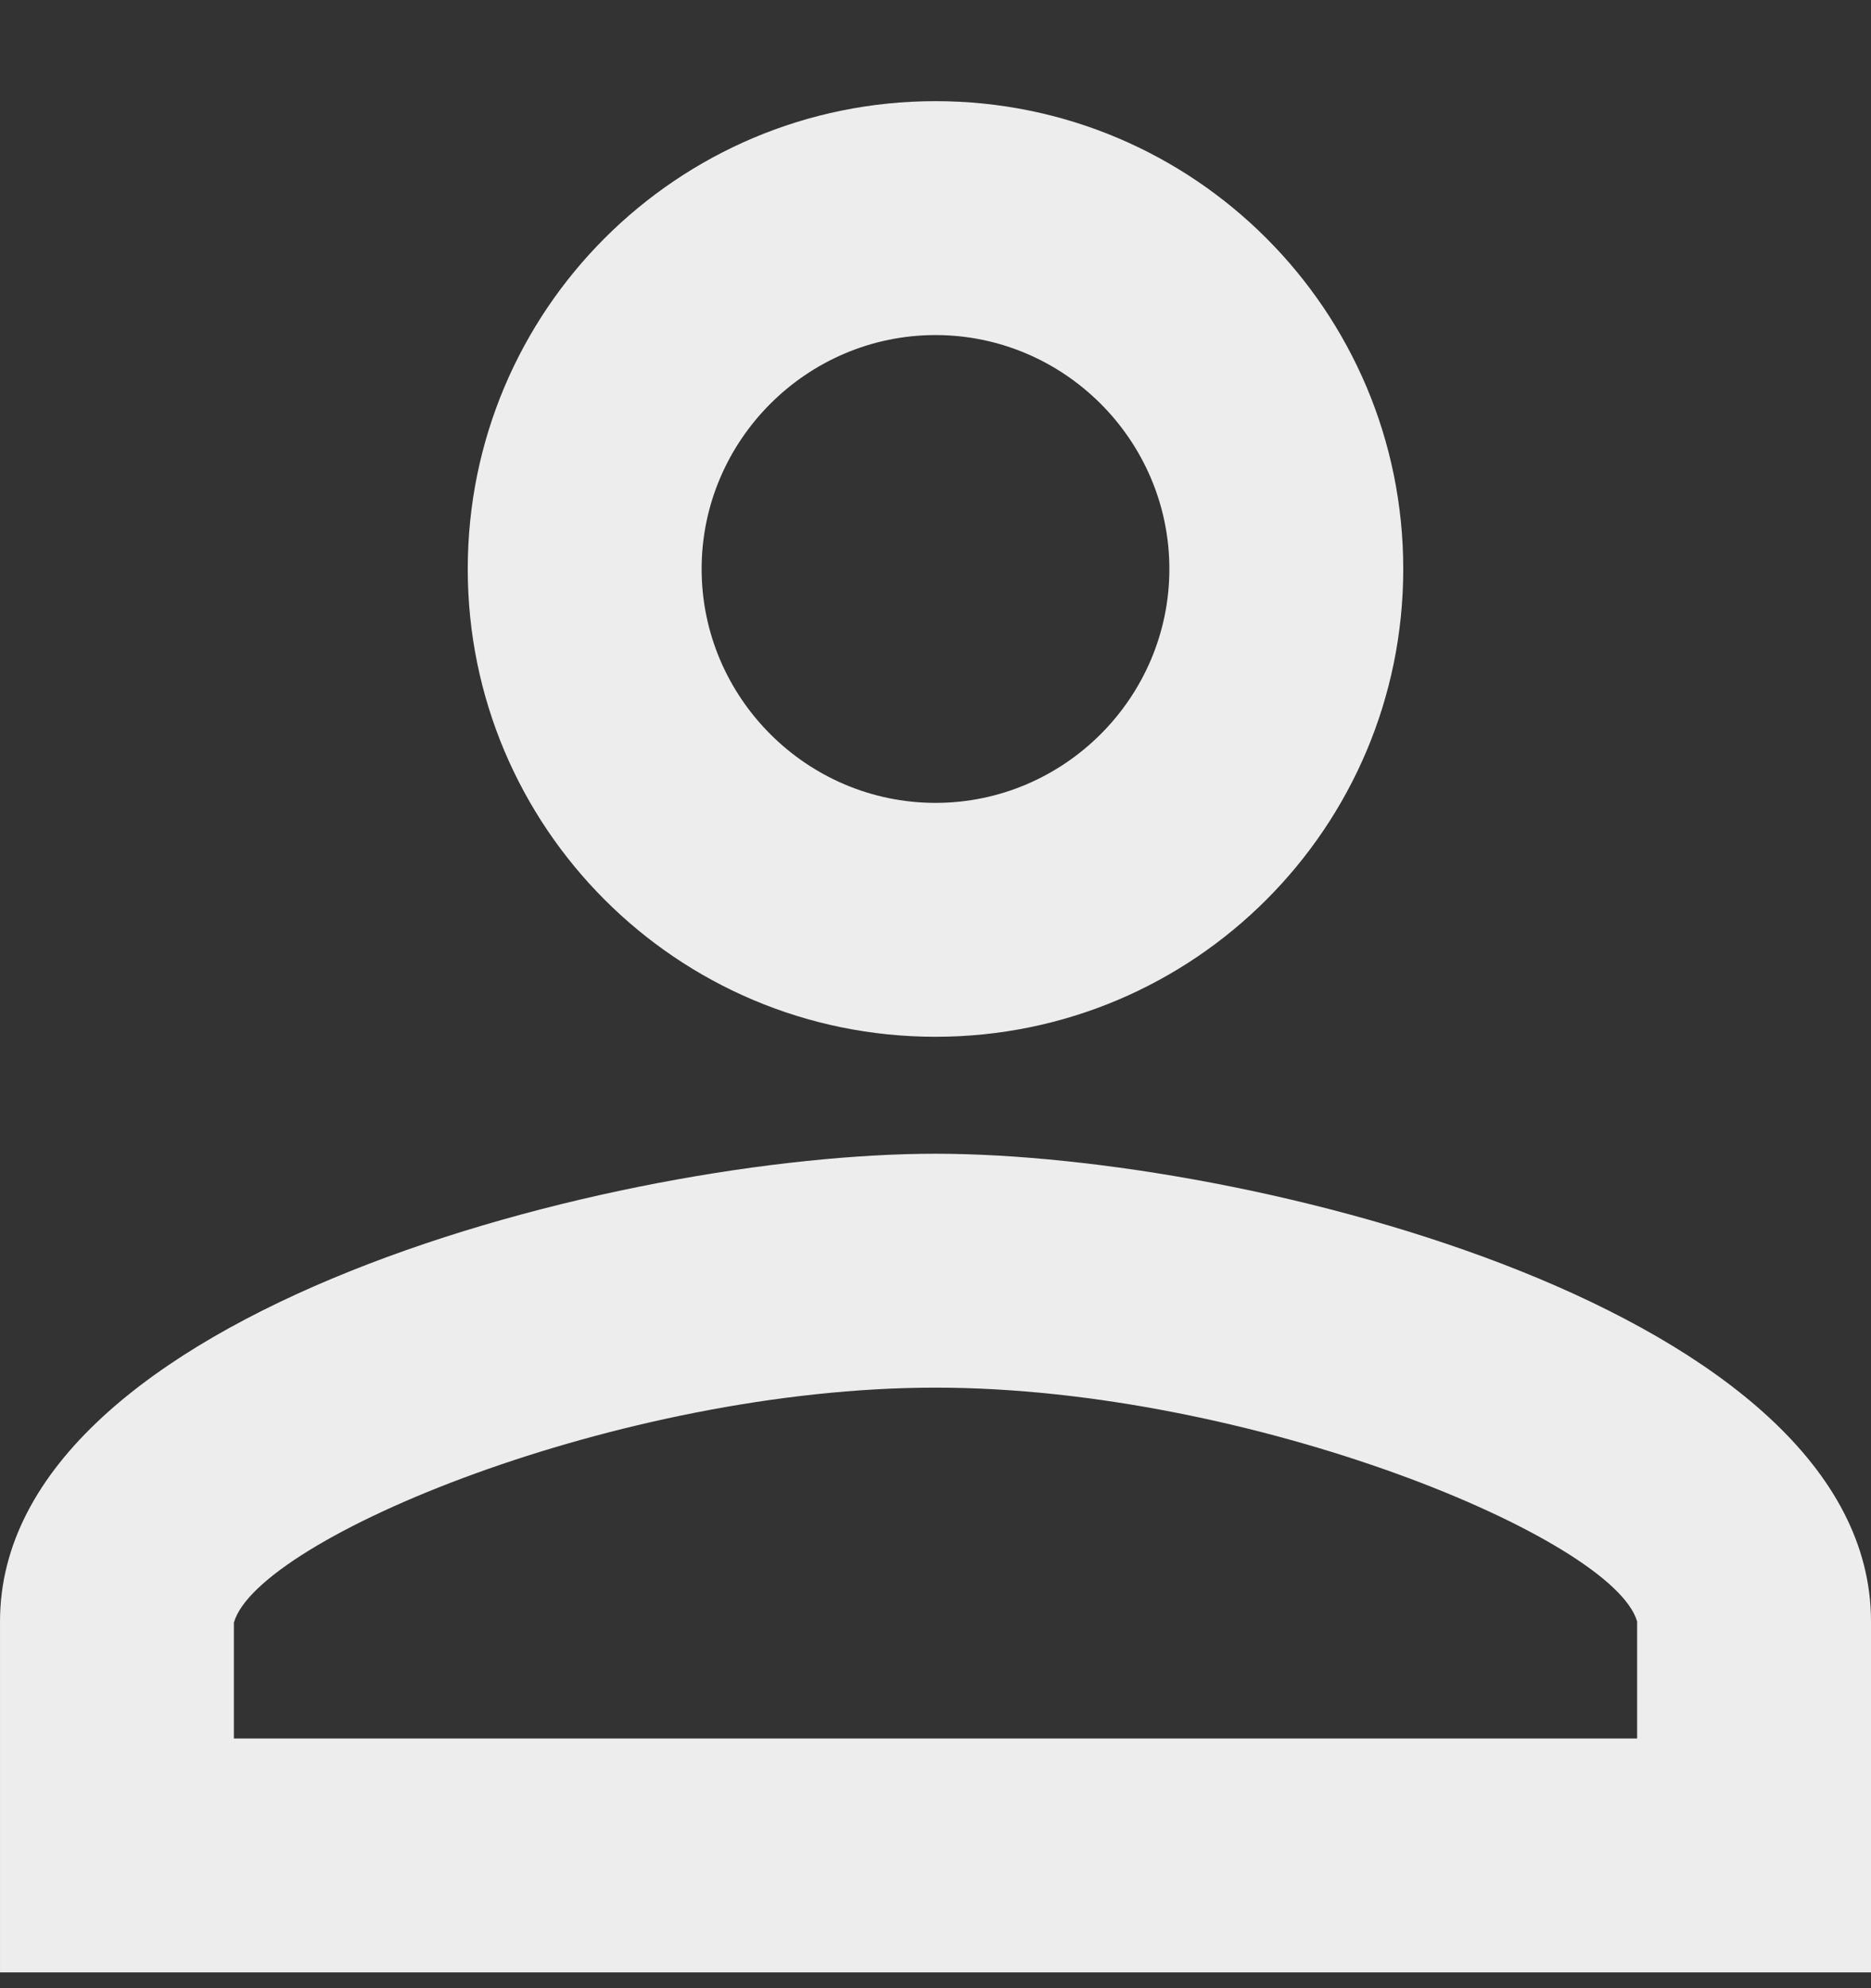 <svg width="16" height="17" viewBox="0 0 16 17" fill="none" xmlns="http://www.w3.org/2000/svg">
<rect x="0" y="0" width="16" height="17" fill="#333333" stroke="none"/>
<path fill-rule="evenodd" clip-rule="evenodd" d="M8 0.865C5.79 0.865 4 2.655 4 4.865C4 7.075 5.79 8.865 8 8.865C10.21 8.865 12 7.075 12 4.865C12 2.655 10.21 0.865 8 0.865ZM10 4.865C10 3.765 9.1 2.865 8 2.865C6.9 2.865 6 3.765 6 4.865C6 5.965 6.9 6.865 8 6.865C9.1 6.865 10 5.965 10 4.865ZM14 13.865C13.8 13.155 10.7 11.865 8 11.865C5.3 11.865 2.2 13.155 2 13.875V14.865H14V13.865ZM5.62166e-05 13.865C5.62166e-05 11.205 5.33 9.865 8 9.865C10.67 9.865 16 11.205 16 13.865V16.865H5.62166e-05V13.865Z" fill="#EDEDED"/>
</svg>
